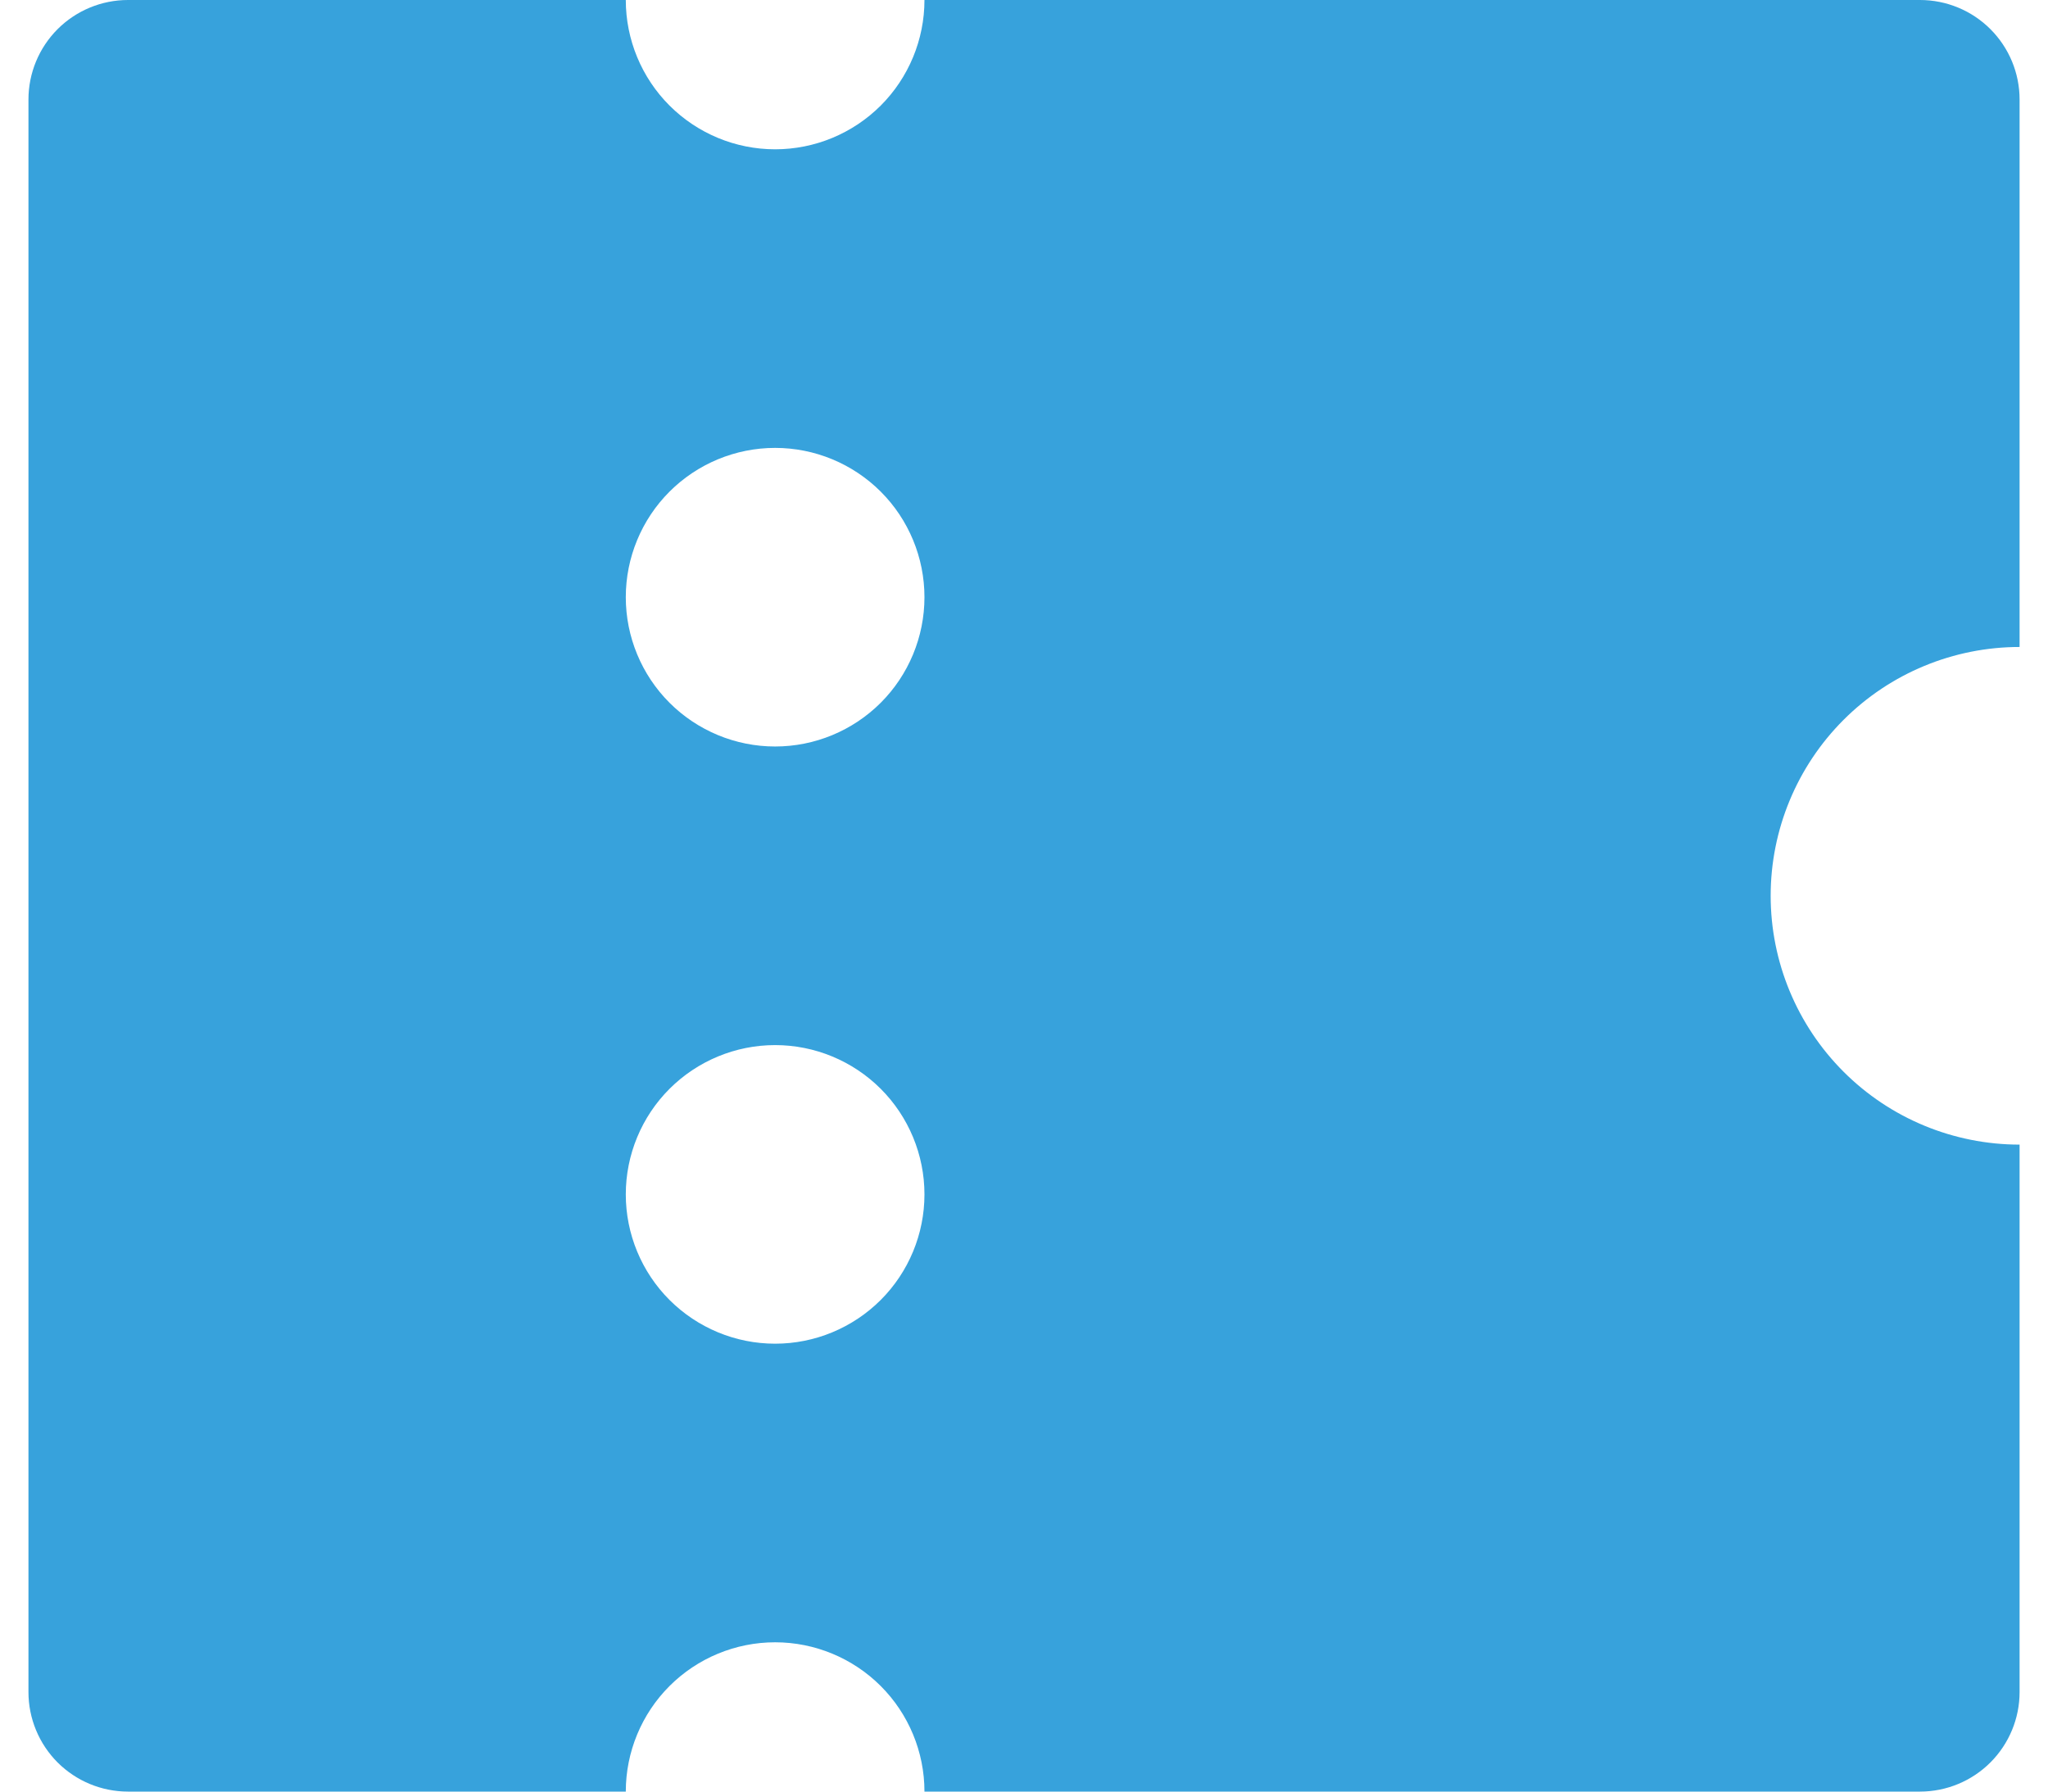 <svg width="48" height="42" viewBox="0 0 48 42" fill="none" xmlns="http://www.w3.org/2000/svg">
<path d="M21.667 42C21.667 41.072 21.298 40.181 20.642 39.525C19.985 38.869 19.095 38.5 18.167 38.5C17.239 38.5 16.349 38.869 15.692 39.525C15.036 40.181 14.667 41.072 14.667 42H3C2.381 42 1.788 41.754 1.35 41.317C0.913 40.879 0.667 40.285 0.667 39.667V2.333C0.667 1.714 0.913 1.121 1.35 0.683C1.788 0.246 2.381 0 3 0H14.667C14.667 0.928 15.036 1.819 15.692 2.475C16.349 3.131 17.239 3.5 18.167 3.5C19.095 3.5 19.985 3.131 20.642 2.475C21.298 1.819 21.667 0.928 21.667 0H45C45.619 0 46.213 0.246 46.65 0.683C47.088 1.121 47.334 1.714 47.334 2.333V15.167C45.787 15.167 44.303 15.781 43.209 16.875C42.115 17.969 41.5 19.453 41.5 21C41.5 22.547 42.115 24.031 43.209 25.125C44.303 26.219 45.787 26.833 47.334 26.833V39.667C47.334 40.285 47.088 40.879 46.65 41.317C46.213 41.754 45.619 42 45 42H21.667ZM18.167 17.5C19.095 17.5 19.985 17.131 20.642 16.475C21.298 15.819 21.667 14.928 21.667 14C21.667 13.072 21.298 12.181 20.642 11.525C19.985 10.869 19.095 10.5 18.167 10.5C17.239 10.5 16.349 10.869 15.692 11.525C15.036 12.181 14.667 13.072 14.667 14C14.667 14.928 15.036 15.819 15.692 16.475C16.349 17.131 17.239 17.5 18.167 17.5ZM18.167 31.5C19.095 31.5 19.985 31.131 20.642 30.475C21.298 29.819 21.667 28.928 21.667 28C21.667 27.072 21.298 26.181 20.642 25.525C19.985 24.869 19.095 24.5 18.167 24.5C17.239 24.5 16.349 24.869 15.692 25.525C15.036 26.181 14.667 27.072 14.667 28C14.667 28.928 15.036 29.819 15.692 30.475C16.349 31.131 17.239 31.5 18.167 31.5Z" fill="#37A2DC"/>
</svg>
